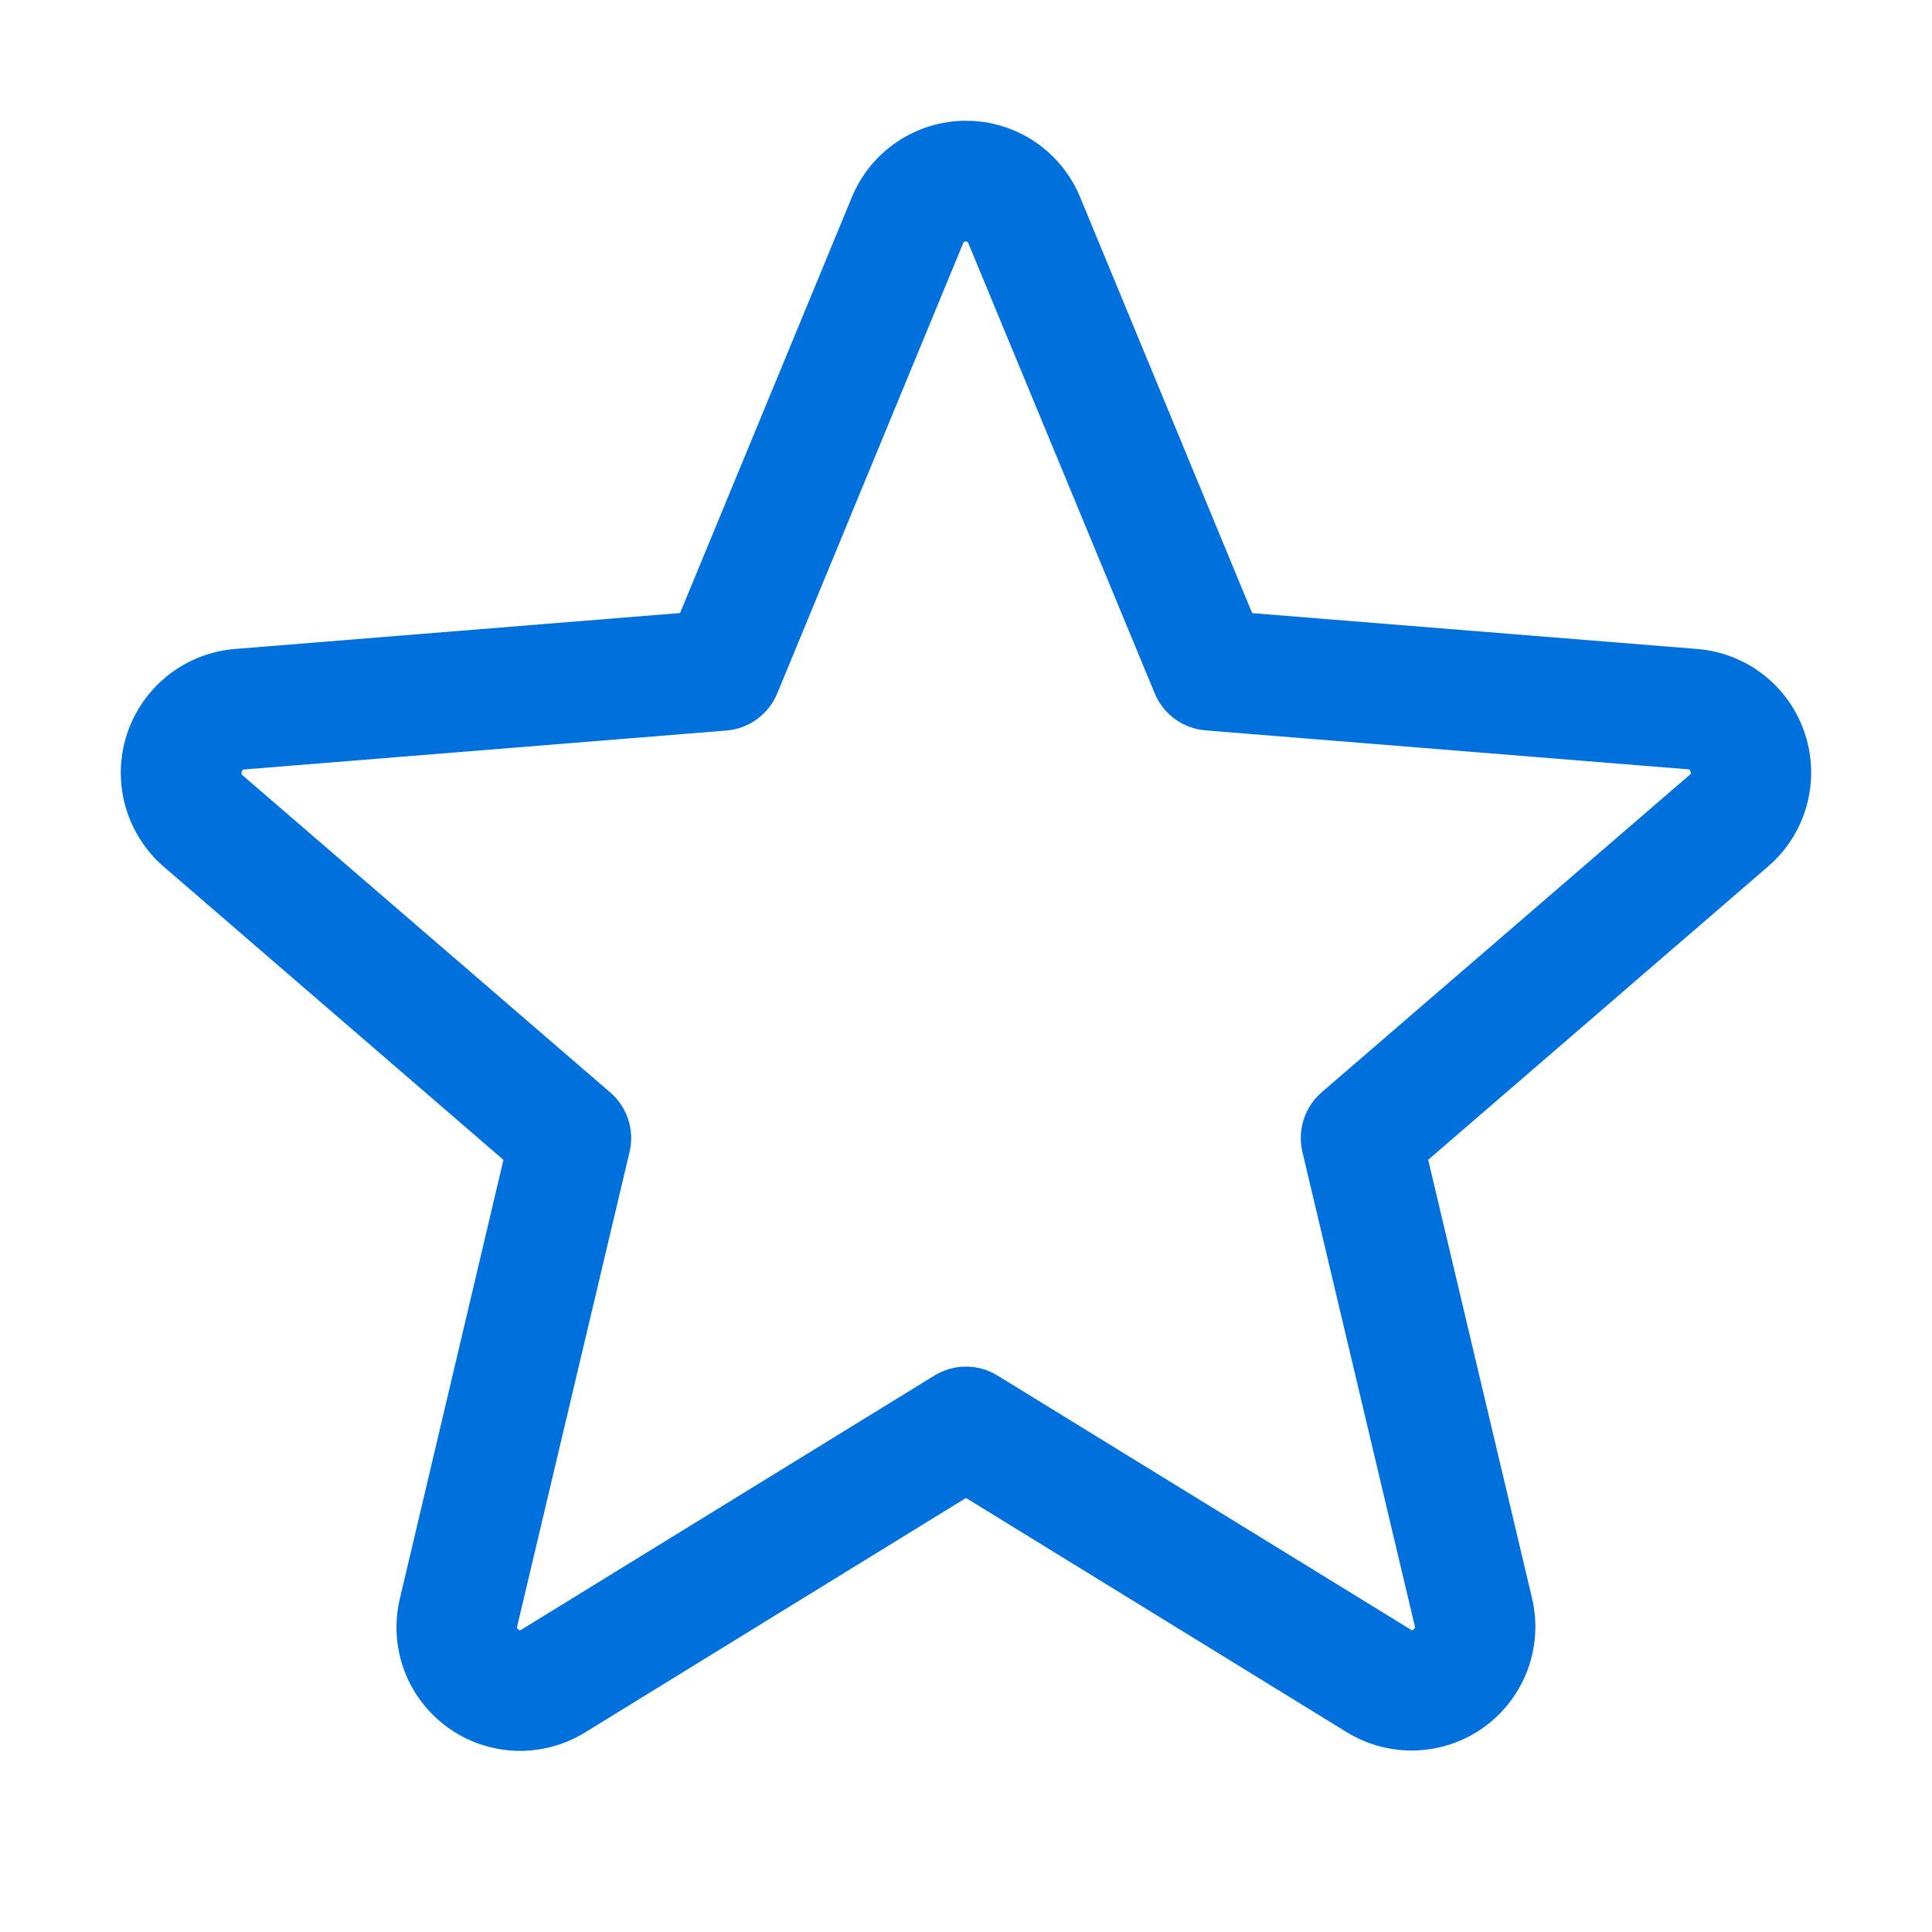<svg width="26" height="26" viewBox="0 0 26 26" fill="none" xmlns="http://www.w3.org/2000/svg">
<rect width="26" height="26" fill="#E2E2E2"/>
<rect width="21246" height="30904" transform="translate(-6965 -25412)" fill="#CDCDCD"/>
<g clip-path="url(#clip0_0_1)">
<rect width="1440" height="1812" transform="translate(-435 -1387)" fill="white"/>
<rect x="-46.5" y="-10.5" width="161" height="47" rx="23.5" stroke="#0071DC"/>
<path d="M24.291 9.878C24.19 9.566 23.998 9.29 23.74 9.087C23.483 8.883 23.171 8.761 22.843 8.734L16.851 8.251L14.537 2.656C14.412 2.351 14.199 2.09 13.926 1.907C13.652 1.723 13.33 1.625 13 1.625C12.671 1.625 12.349 1.723 12.075 1.907C11.801 2.09 11.588 2.351 11.463 2.656L9.152 8.25L3.156 8.734C2.828 8.762 2.516 8.886 2.258 9.09C2.001 9.295 1.809 9.571 1.707 9.884C1.606 10.197 1.599 10.533 1.687 10.85C1.776 11.166 1.956 11.45 2.205 11.665L6.775 15.609L5.383 21.506C5.305 21.826 5.324 22.162 5.437 22.472C5.551 22.781 5.754 23.05 6.021 23.244C6.287 23.438 6.605 23.548 6.935 23.561C7.264 23.574 7.59 23.488 7.871 23.316L13 20.159L18.132 23.316C18.413 23.486 18.738 23.57 19.066 23.556C19.395 23.543 19.712 23.432 19.977 23.239C20.243 23.045 20.445 22.777 20.559 22.469C20.673 22.161 20.693 21.826 20.617 21.506L19.22 15.608L23.79 11.664C24.041 11.45 24.223 11.165 24.312 10.847C24.401 10.529 24.394 10.192 24.291 9.878ZM22.733 10.433L17.787 14.699C17.675 14.796 17.591 14.923 17.545 15.064C17.499 15.206 17.493 15.357 17.527 15.502L19.039 21.881C19.043 21.889 19.043 21.899 19.04 21.908C19.037 21.917 19.03 21.925 19.021 21.929C19.003 21.944 18.998 21.94 18.983 21.929L13.425 18.512C13.297 18.433 13.15 18.391 13 18.391C12.85 18.391 12.702 18.433 12.574 18.512L7.017 21.931C7.001 21.94 6.997 21.944 6.978 21.931C6.97 21.927 6.963 21.919 6.96 21.91C6.957 21.901 6.957 21.891 6.961 21.883L8.472 15.504C8.507 15.36 8.501 15.208 8.455 15.066C8.409 14.925 8.325 14.798 8.212 14.701L3.266 10.435C3.254 10.425 3.243 10.416 3.253 10.385C3.263 10.353 3.271 10.357 3.286 10.355L9.778 9.831C9.927 9.818 10.07 9.765 10.19 9.676C10.31 9.588 10.404 9.468 10.461 9.329L12.961 3.275C12.969 3.258 12.972 3.25 12.997 3.25C13.021 3.25 13.024 3.258 13.032 3.275L15.539 9.329C15.596 9.468 15.69 9.588 15.811 9.676C15.932 9.764 16.075 9.817 16.224 9.829L22.716 10.353C22.732 10.353 22.741 10.353 22.75 10.383C22.759 10.412 22.75 10.423 22.733 10.433Z" fill="#0071DC"/>
</g>
<defs>
<clipPath id="clip0_0_1">
<rect width="1440" height="1812" fill="white" transform="translate(-435 -1387)"/>
</clipPath>
</defs>
</svg>

